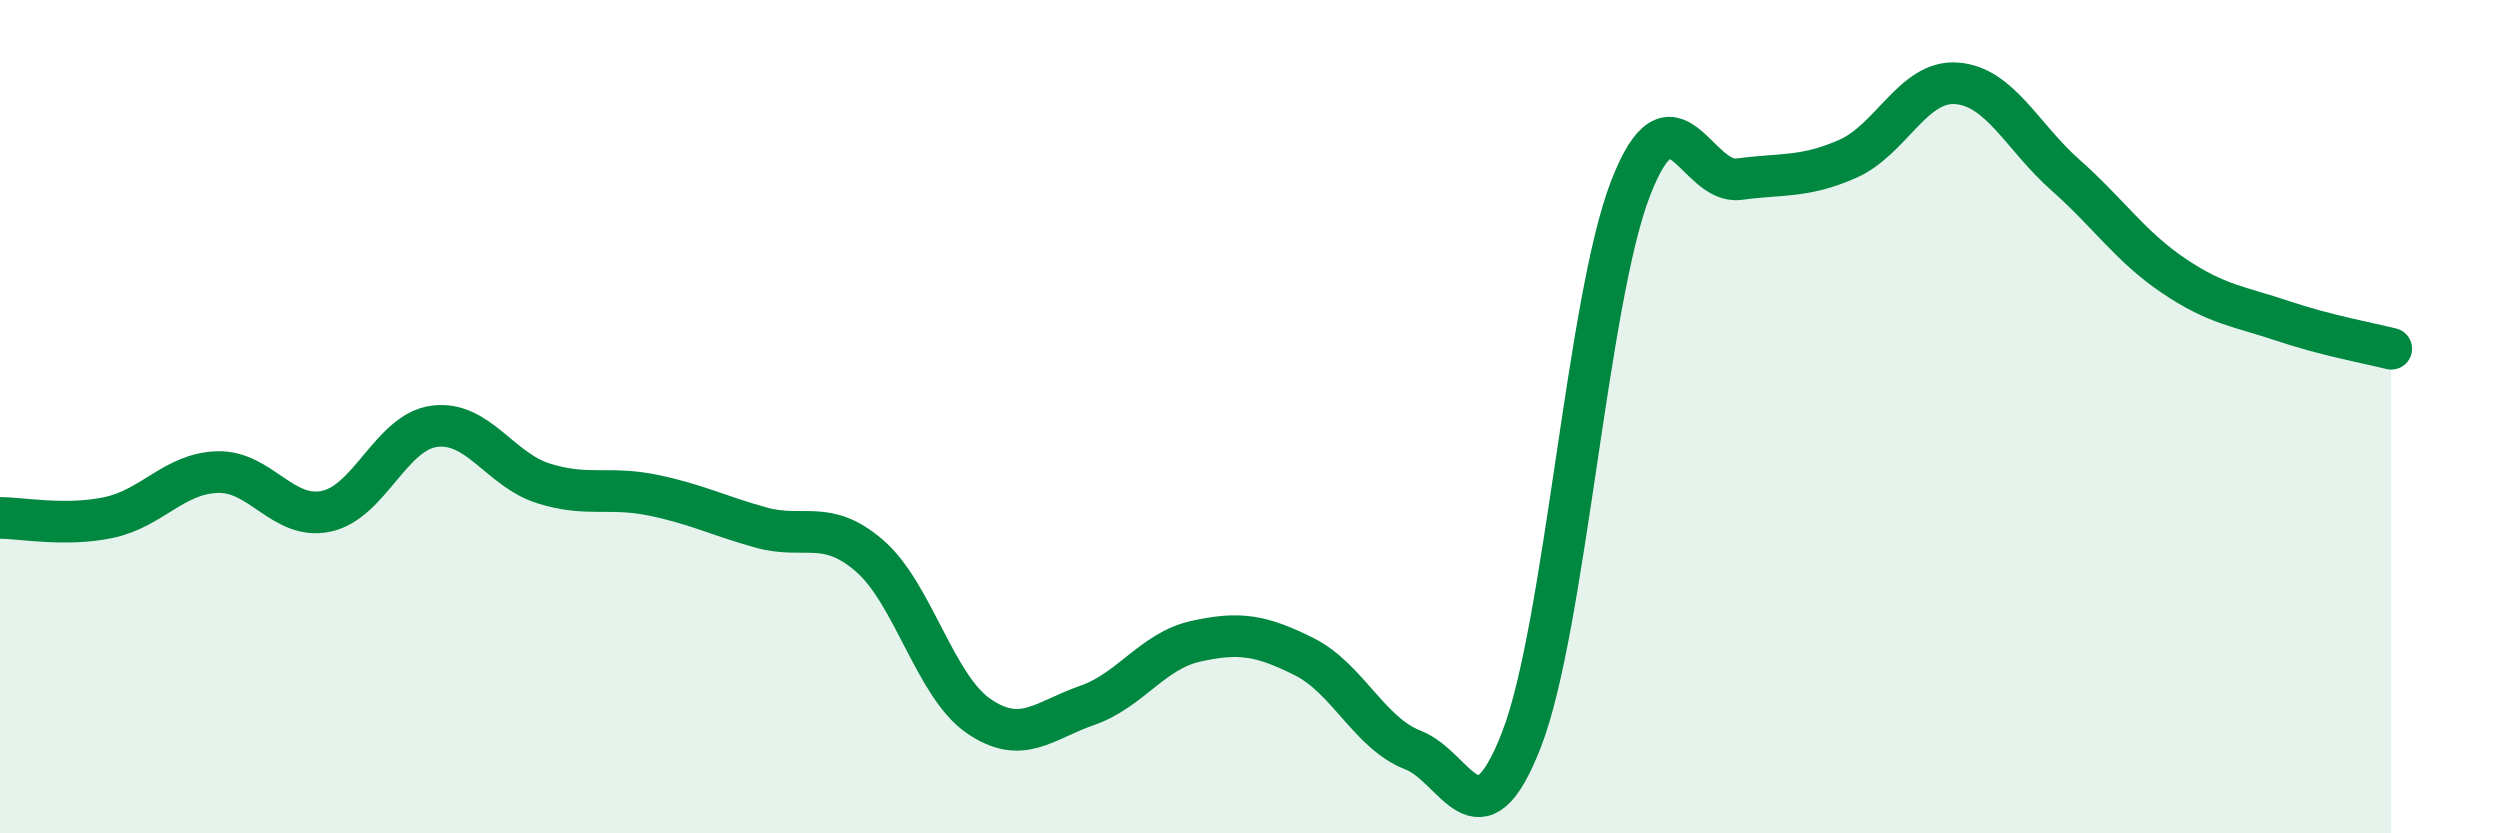 
    <svg width="60" height="20" viewBox="0 0 60 20" xmlns="http://www.w3.org/2000/svg">
      <path
        d="M 0,12.43 C 0.52,12.43 1.57,12.64 2.61,12.42 C 3.65,12.2 4.18,11.36 5.22,11.33 C 6.26,11.3 6.79,12.49 7.83,12.27 C 8.87,12.05 9.39,10.36 10.43,10.23 C 11.47,10.1 12,11.27 13.04,11.6 C 14.08,11.93 14.61,11.67 15.65,11.88 C 16.69,12.09 17.22,12.37 18.26,12.66 C 19.3,12.95 19.83,12.44 20.87,13.34 C 21.91,14.24 22.44,16.46 23.48,17.18 C 24.52,17.9 25.05,17.29 26.09,16.93 C 27.13,16.57 27.66,15.62 28.7,15.39 C 29.74,15.16 30.26,15.24 31.3,15.76 C 32.34,16.28 32.87,17.6 33.91,18 C 34.95,18.4 35.48,20.43 36.52,17.74 C 37.56,15.05 38.09,7.22 39.13,4.53 C 40.17,1.84 40.7,4.44 41.74,4.3 C 42.78,4.16 43.31,4.27 44.35,3.81 C 45.39,3.35 45.92,1.92 46.96,2 C 48,2.08 48.53,3.28 49.57,4.2 C 50.61,5.12 51.13,5.92 52.17,6.62 C 53.21,7.32 53.74,7.35 54.78,7.7 C 55.82,8.05 56.87,8.24 57.39,8.37L57.39 20L0 20Z"
        fill="#008740"
        opacity="0.1"
        stroke-linecap="round"
        stroke-linejoin="round"
      />
      <path
        d="M 0,12.43 C 0.52,12.43 1.57,12.64 2.61,12.42 C 3.65,12.2 4.18,11.36 5.22,11.33 C 6.26,11.3 6.79,12.49 7.83,12.27 C 8.87,12.05 9.39,10.36 10.43,10.23 C 11.47,10.1 12,11.27 13.04,11.6 C 14.08,11.93 14.61,11.67 15.65,11.88 C 16.69,12.09 17.22,12.37 18.26,12.66 C 19.3,12.95 19.83,12.44 20.87,13.34 C 21.91,14.24 22.44,16.46 23.48,17.18 C 24.52,17.9 25.05,17.29 26.09,16.93 C 27.13,16.57 27.66,15.62 28.7,15.39 C 29.74,15.16 30.26,15.24 31.3,15.76 C 32.34,16.28 32.87,17.6 33.91,18 C 34.95,18.4 35.48,20.43 36.52,17.74 C 37.56,15.05 38.09,7.22 39.13,4.53 C 40.17,1.84 40.7,4.44 41.74,4.3 C 42.78,4.16 43.31,4.27 44.35,3.81 C 45.39,3.35 45.92,1.92 46.96,2 C 48,2.08 48.53,3.28 49.57,4.2 C 50.61,5.12 51.13,5.92 52.17,6.62 C 53.21,7.32 53.74,7.35 54.78,7.7 C 55.82,8.05 56.87,8.24 57.39,8.37"
        stroke="#008740"
        stroke-width="1"
        fill="none"
        stroke-linecap="round"
        stroke-linejoin="round"
      />
    </svg>
  